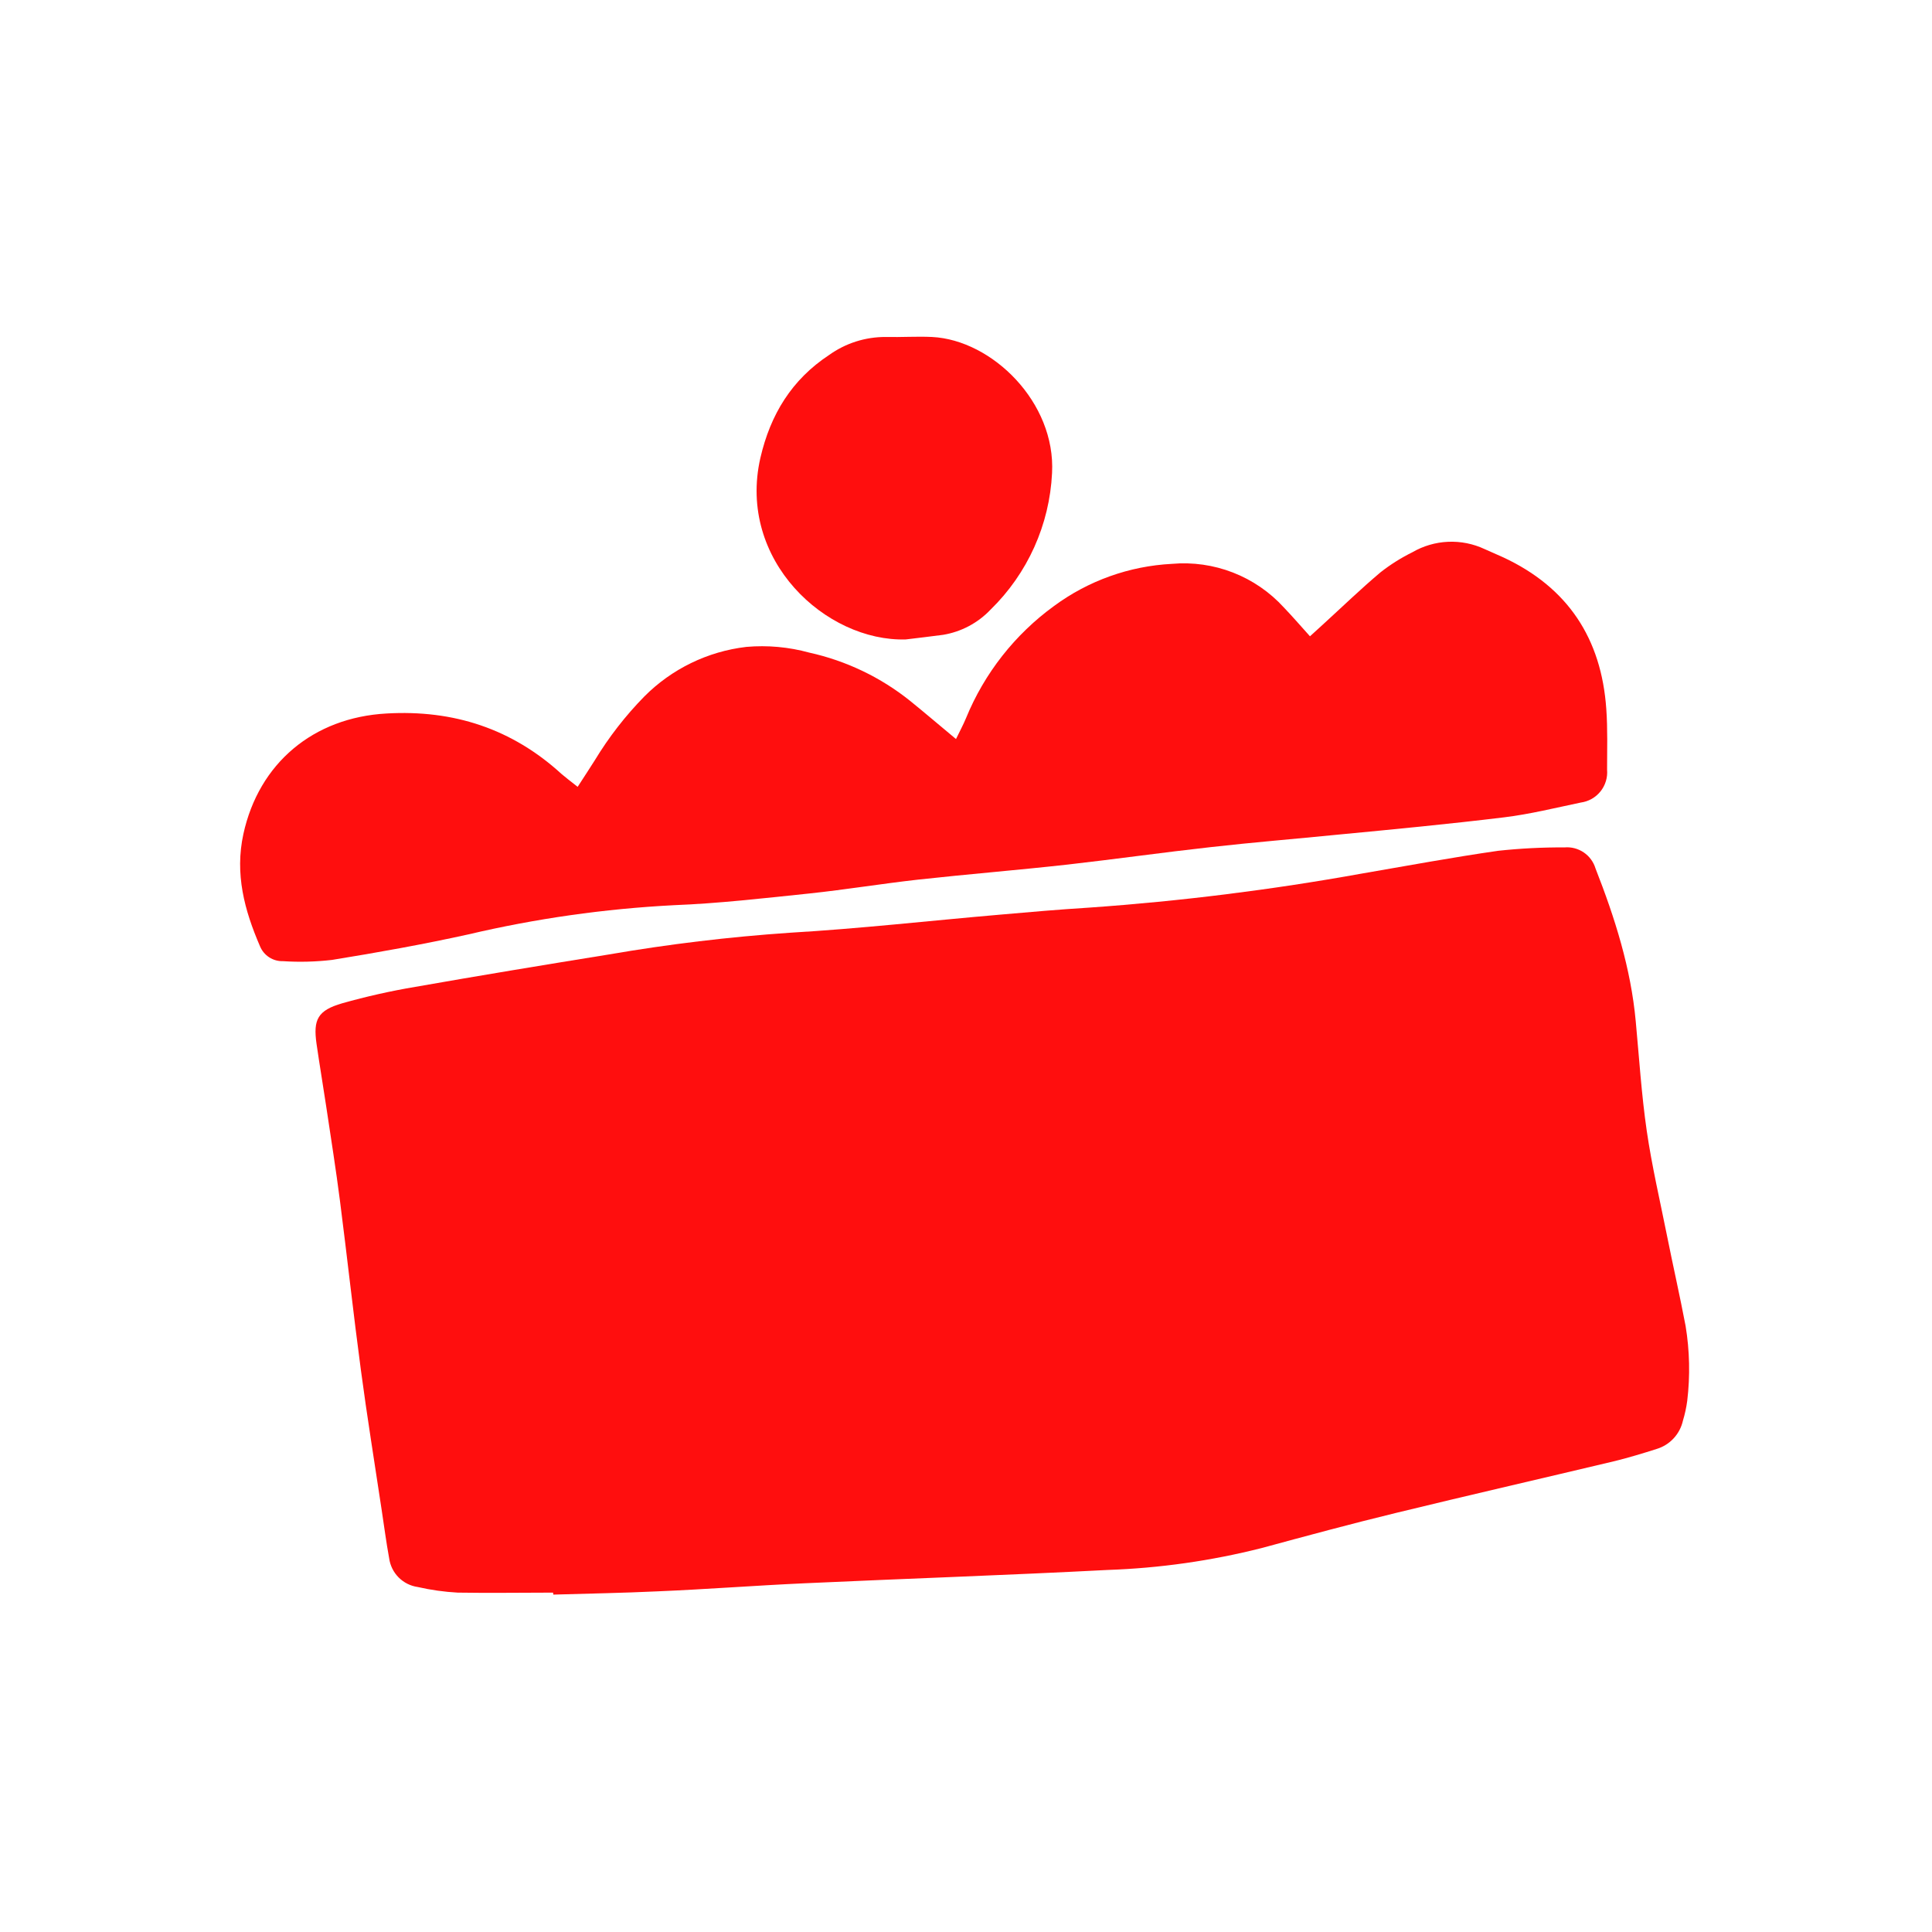 <?xml version="1.0" encoding="UTF-8"?> <svg xmlns="http://www.w3.org/2000/svg" width="700" height="700" viewBox="0 0 700 700" fill="none"><path d="M200.388 577.037C188.882 577.037 177.353 577.233 165.846 577.037C160.972 576.772 156.129 576.093 151.37 575.006C148.743 574.636 146.309 573.418 144.437 571.539C142.565 569.659 141.358 567.22 140.999 564.591C139.929 558.761 139.165 552.866 138.291 547.124C135.758 530.224 133.007 513.346 130.758 496.402C128.029 476.009 125.802 455.55 123.182 435.134C121.719 423.715 119.907 412.339 118.203 400.963C117.068 393.387 115.78 385.81 114.688 378.212C113.422 369.347 115.125 366.094 123.968 363.517C132.696 361.049 141.552 359.059 150.497 357.556C173.86 353.451 197.266 349.587 220.673 345.81C242.359 342.072 264.222 339.448 286.176 337.949C311.592 336.464 336.92 333.582 362.291 331.399C373.078 330.438 383.864 329.521 394.65 328.844C427.731 326.521 460.662 322.41 493.299 316.529C509.805 313.691 526.269 310.634 542.841 308.254C550.818 307.396 558.836 306.988 566.859 307.031C569.32 306.821 571.779 307.464 573.822 308.851C575.865 310.238 577.369 312.287 578.082 314.651C585.113 332.578 590.899 350.809 592.667 370.111C593.89 383.212 594.742 396.575 596.641 409.675C598.497 422.427 601.445 435.025 603.978 447.667C606.161 458.585 608.65 469.502 610.725 480.419C612.198 489.393 612.396 498.53 611.314 507.559C610.99 509.977 610.472 512.365 609.764 514.699C609.234 517.105 608.072 519.325 606.399 521.133C604.726 522.94 602.601 524.269 600.244 524.983C595.266 526.577 590.244 528.084 585.178 529.35C558.693 535.66 532.186 541.73 505.744 548.172C489.478 552.124 473.32 556.491 457.162 560.879C438.874 565.514 420.143 568.178 401.288 568.827C364.693 570.727 328.077 571.971 291.46 573.653C273.687 574.46 255.936 575.836 238.162 576.578C225.607 577.168 213.053 577.386 200.476 577.757L200.388 577.037Z" fill="#FF0E0E"></path><path d="M209.297 285.084C211.787 281.241 213.664 278.381 215.498 275.477C220.571 267.104 226.593 259.345 233.446 252.354C243.381 242.356 256.413 236.021 270.412 234.384C278.081 233.714 285.807 234.416 293.229 236.458C306.576 239.406 319.067 245.382 329.737 253.926C335.13 258.293 340.414 262.813 346.375 267.769C347.728 264.952 348.995 262.638 349.999 260.214C356.643 243.971 367.682 229.9 381.877 219.58C394.313 210.403 409.173 205.088 424.607 204.296C432.125 203.629 439.696 204.706 446.729 207.444C453.762 210.182 460.067 214.507 465.154 220.083C468.277 223.336 471.224 226.764 474.63 230.541L479.281 226.305C486.246 219.952 493.015 213.401 500.22 207.331C503.791 204.535 507.639 202.113 511.705 200.104C515.654 197.807 520.1 196.503 524.664 196.301C529.227 196.099 533.771 197.007 537.907 198.947C540.09 199.951 542.383 200.89 544.61 201.916C568.082 212.833 580.222 231.371 581.991 256.874C582.515 264.166 582.275 271.525 582.275 278.861C582.524 281.694 581.672 284.515 579.895 286.736C578.117 288.956 575.552 290.406 572.733 290.783C563.519 292.704 554.326 294.997 545.003 296.132C524.915 298.578 504.762 300.499 484.609 302.42C469.325 303.949 454.04 305.193 438.756 306.918C421.42 308.84 404.149 311.285 386.812 313.25C368.755 315.259 350.676 316.722 332.619 318.709C319.518 320.172 306.417 322.334 293.186 323.731C276.875 325.434 260.434 327.334 244.167 327.967C219.067 329.261 194.134 332.805 169.668 338.557C153.336 342.159 136.916 345.107 120.3 347.793C114.409 348.481 108.467 348.635 102.549 348.251C100.775 348.306 99.027 347.819 97.537 346.856C96.047 345.892 94.886 344.498 94.208 342.858C88.553 329.757 85.037 316.657 88.181 302.18C93.793 276.525 113.509 259.974 140.06 258.511C164.318 257.114 185.52 264.014 203.511 280.477C205.018 281.765 206.655 283.01 209.297 285.084Z" fill="#FF0E0E"></path><path d="M328.185 231.68C299.319 232.531 267.048 203.011 275.498 165.914C279.166 150.062 286.917 137.529 300.367 128.643C306.36 124.343 313.56 122.05 320.936 122.092C326.525 122.223 332.115 121.83 337.683 122.092C359.517 123.184 382.574 145.848 381.177 171.416C380.274 190.114 372.325 207.776 358.928 220.85C354.324 225.719 348.248 228.942 341.635 230.02C337.202 230.632 332.683 231.112 328.185 231.68Z" fill="#FF0E0E"></path></svg> 